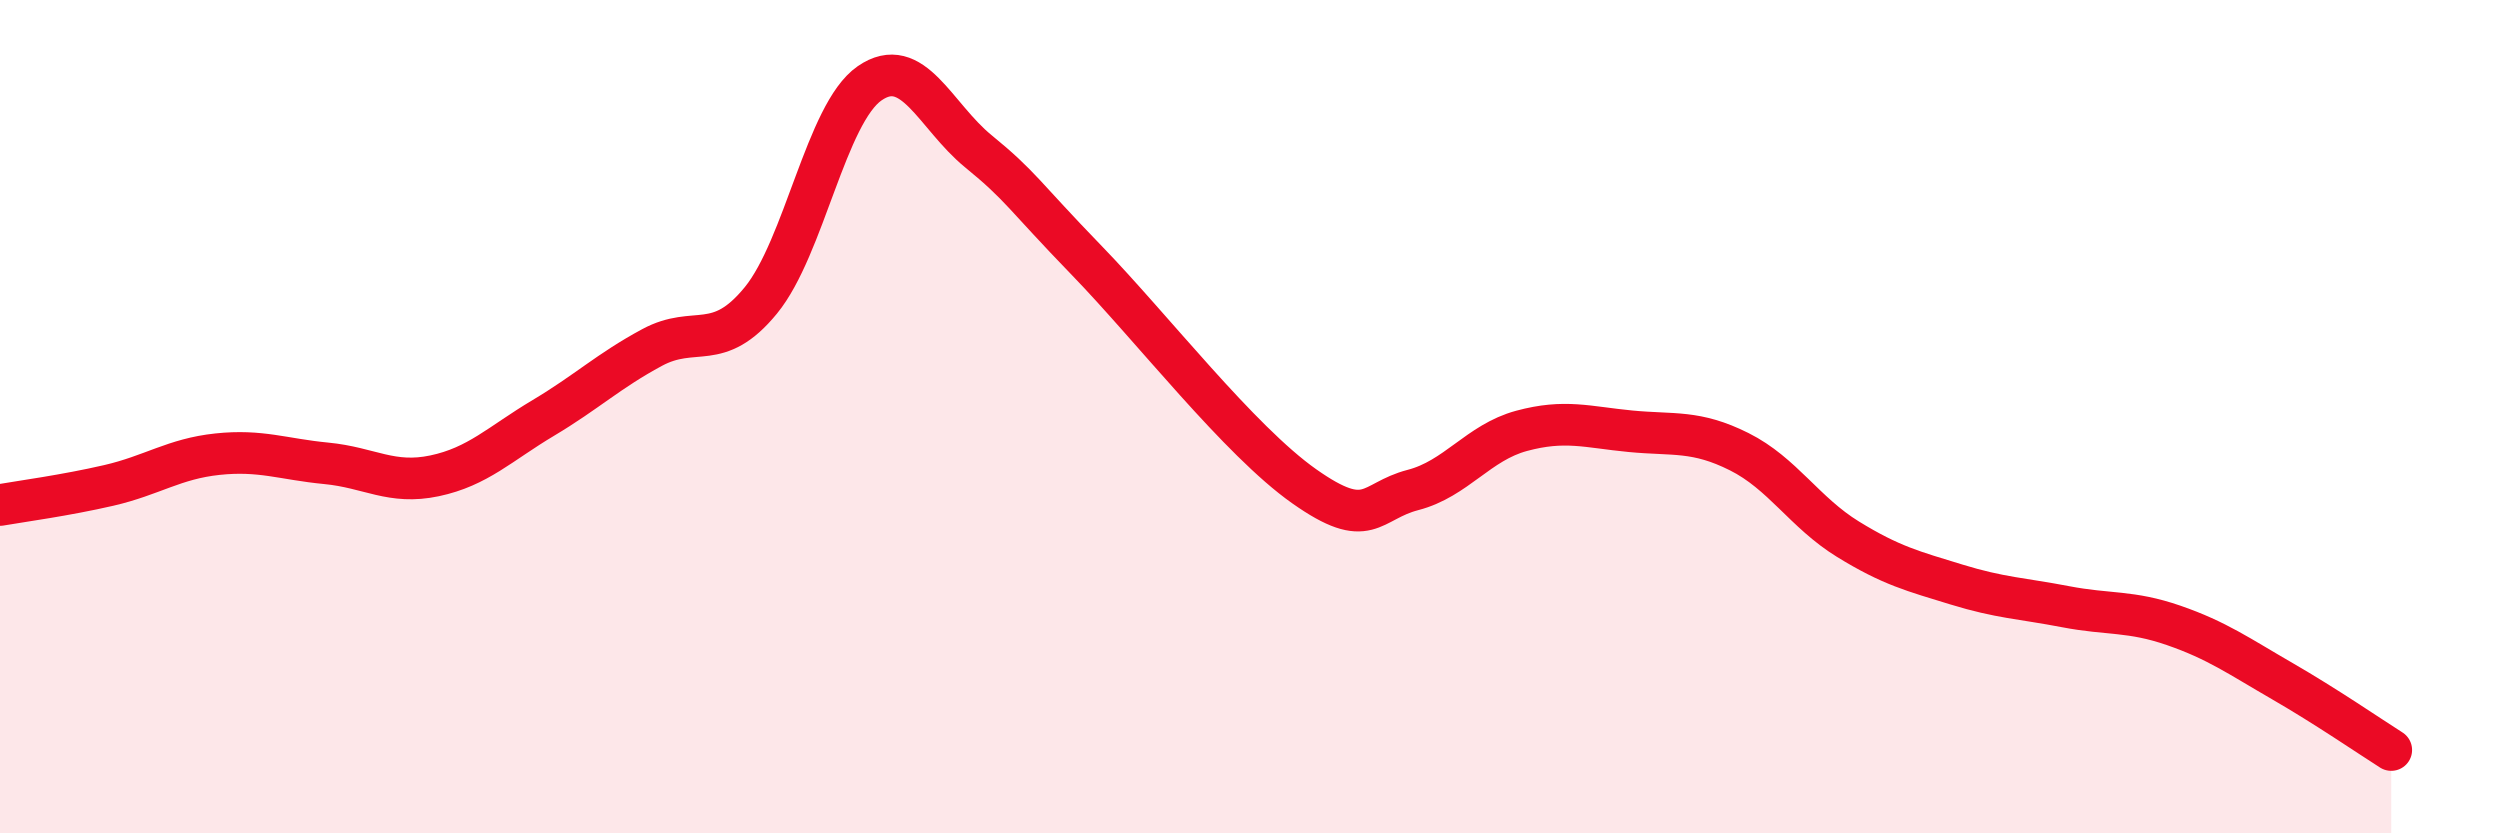 
    <svg width="60" height="20" viewBox="0 0 60 20" xmlns="http://www.w3.org/2000/svg">
      <path
        d="M 0,12.12 C 0.52,12.03 1.57,11.89 2.61,11.65 C 3.65,11.41 4.18,11.01 5.22,10.9 C 6.26,10.79 6.79,11.02 7.83,11.12 C 8.87,11.22 9.39,11.64 10.43,11.42 C 11.47,11.2 12,10.65 13.04,10.03 C 14.08,9.41 14.61,8.9 15.65,8.34 C 16.69,7.78 17.22,8.48 18.26,7.21 C 19.3,5.94 19.83,2.72 20.87,2 C 21.91,1.28 22.44,2.78 23.48,3.63 C 24.52,4.48 24.53,4.65 26.09,6.26 C 27.65,7.87 29.74,10.57 31.3,11.67 C 32.86,12.77 32.87,12.03 33.91,11.76 C 34.95,11.49 35.48,10.62 36.52,10.34 C 37.56,10.06 38.09,10.25 39.13,10.35 C 40.17,10.45 40.7,10.32 41.74,10.84 C 42.78,11.36 43.31,12.3 44.35,12.94 C 45.39,13.58 45.92,13.71 46.96,14.03 C 48,14.35 48.53,14.36 49.57,14.56 C 50.61,14.76 51.13,14.65 52.17,15.01 C 53.21,15.37 53.74,15.75 54.78,16.35 C 55.82,16.95 56.87,17.67 57.39,18L57.39 20L0 20Z"
        fill="#EB0A25"
        opacity="0.1"
        stroke-linecap="round"
        stroke-linejoin="round"
      />
      <path
        d="M 0,12.12 C 0.52,12.03 1.57,11.89 2.61,11.65 C 3.65,11.41 4.18,11.01 5.22,10.9 C 6.26,10.79 6.79,11.02 7.83,11.12 C 8.87,11.22 9.39,11.64 10.43,11.42 C 11.47,11.2 12,10.65 13.04,10.03 C 14.08,9.41 14.61,8.9 15.65,8.34 C 16.69,7.78 17.22,8.48 18.26,7.21 C 19.3,5.94 19.83,2.72 20.87,2 C 21.91,1.28 22.44,2.78 23.48,3.63 C 24.52,4.48 24.53,4.65 26.09,6.26 C 27.65,7.87 29.74,10.57 31.3,11.67 C 32.86,12.77 32.87,12.03 33.91,11.76 C 34.95,11.49 35.48,10.62 36.52,10.34 C 37.56,10.06 38.09,10.25 39.13,10.35 C 40.17,10.45 40.7,10.32 41.74,10.84 C 42.78,11.36 43.31,12.3 44.35,12.94 C 45.39,13.58 45.92,13.71 46.96,14.03 C 48,14.35 48.53,14.36 49.57,14.56 C 50.61,14.76 51.13,14.65 52.17,15.01 C 53.21,15.37 53.74,15.75 54.78,16.35 C 55.82,16.95 56.87,17.67 57.39,18"
        stroke="#EB0A25"
        stroke-width="1"
        fill="none"
        stroke-linecap="round"
        stroke-linejoin="round"
      />
    </svg>
  